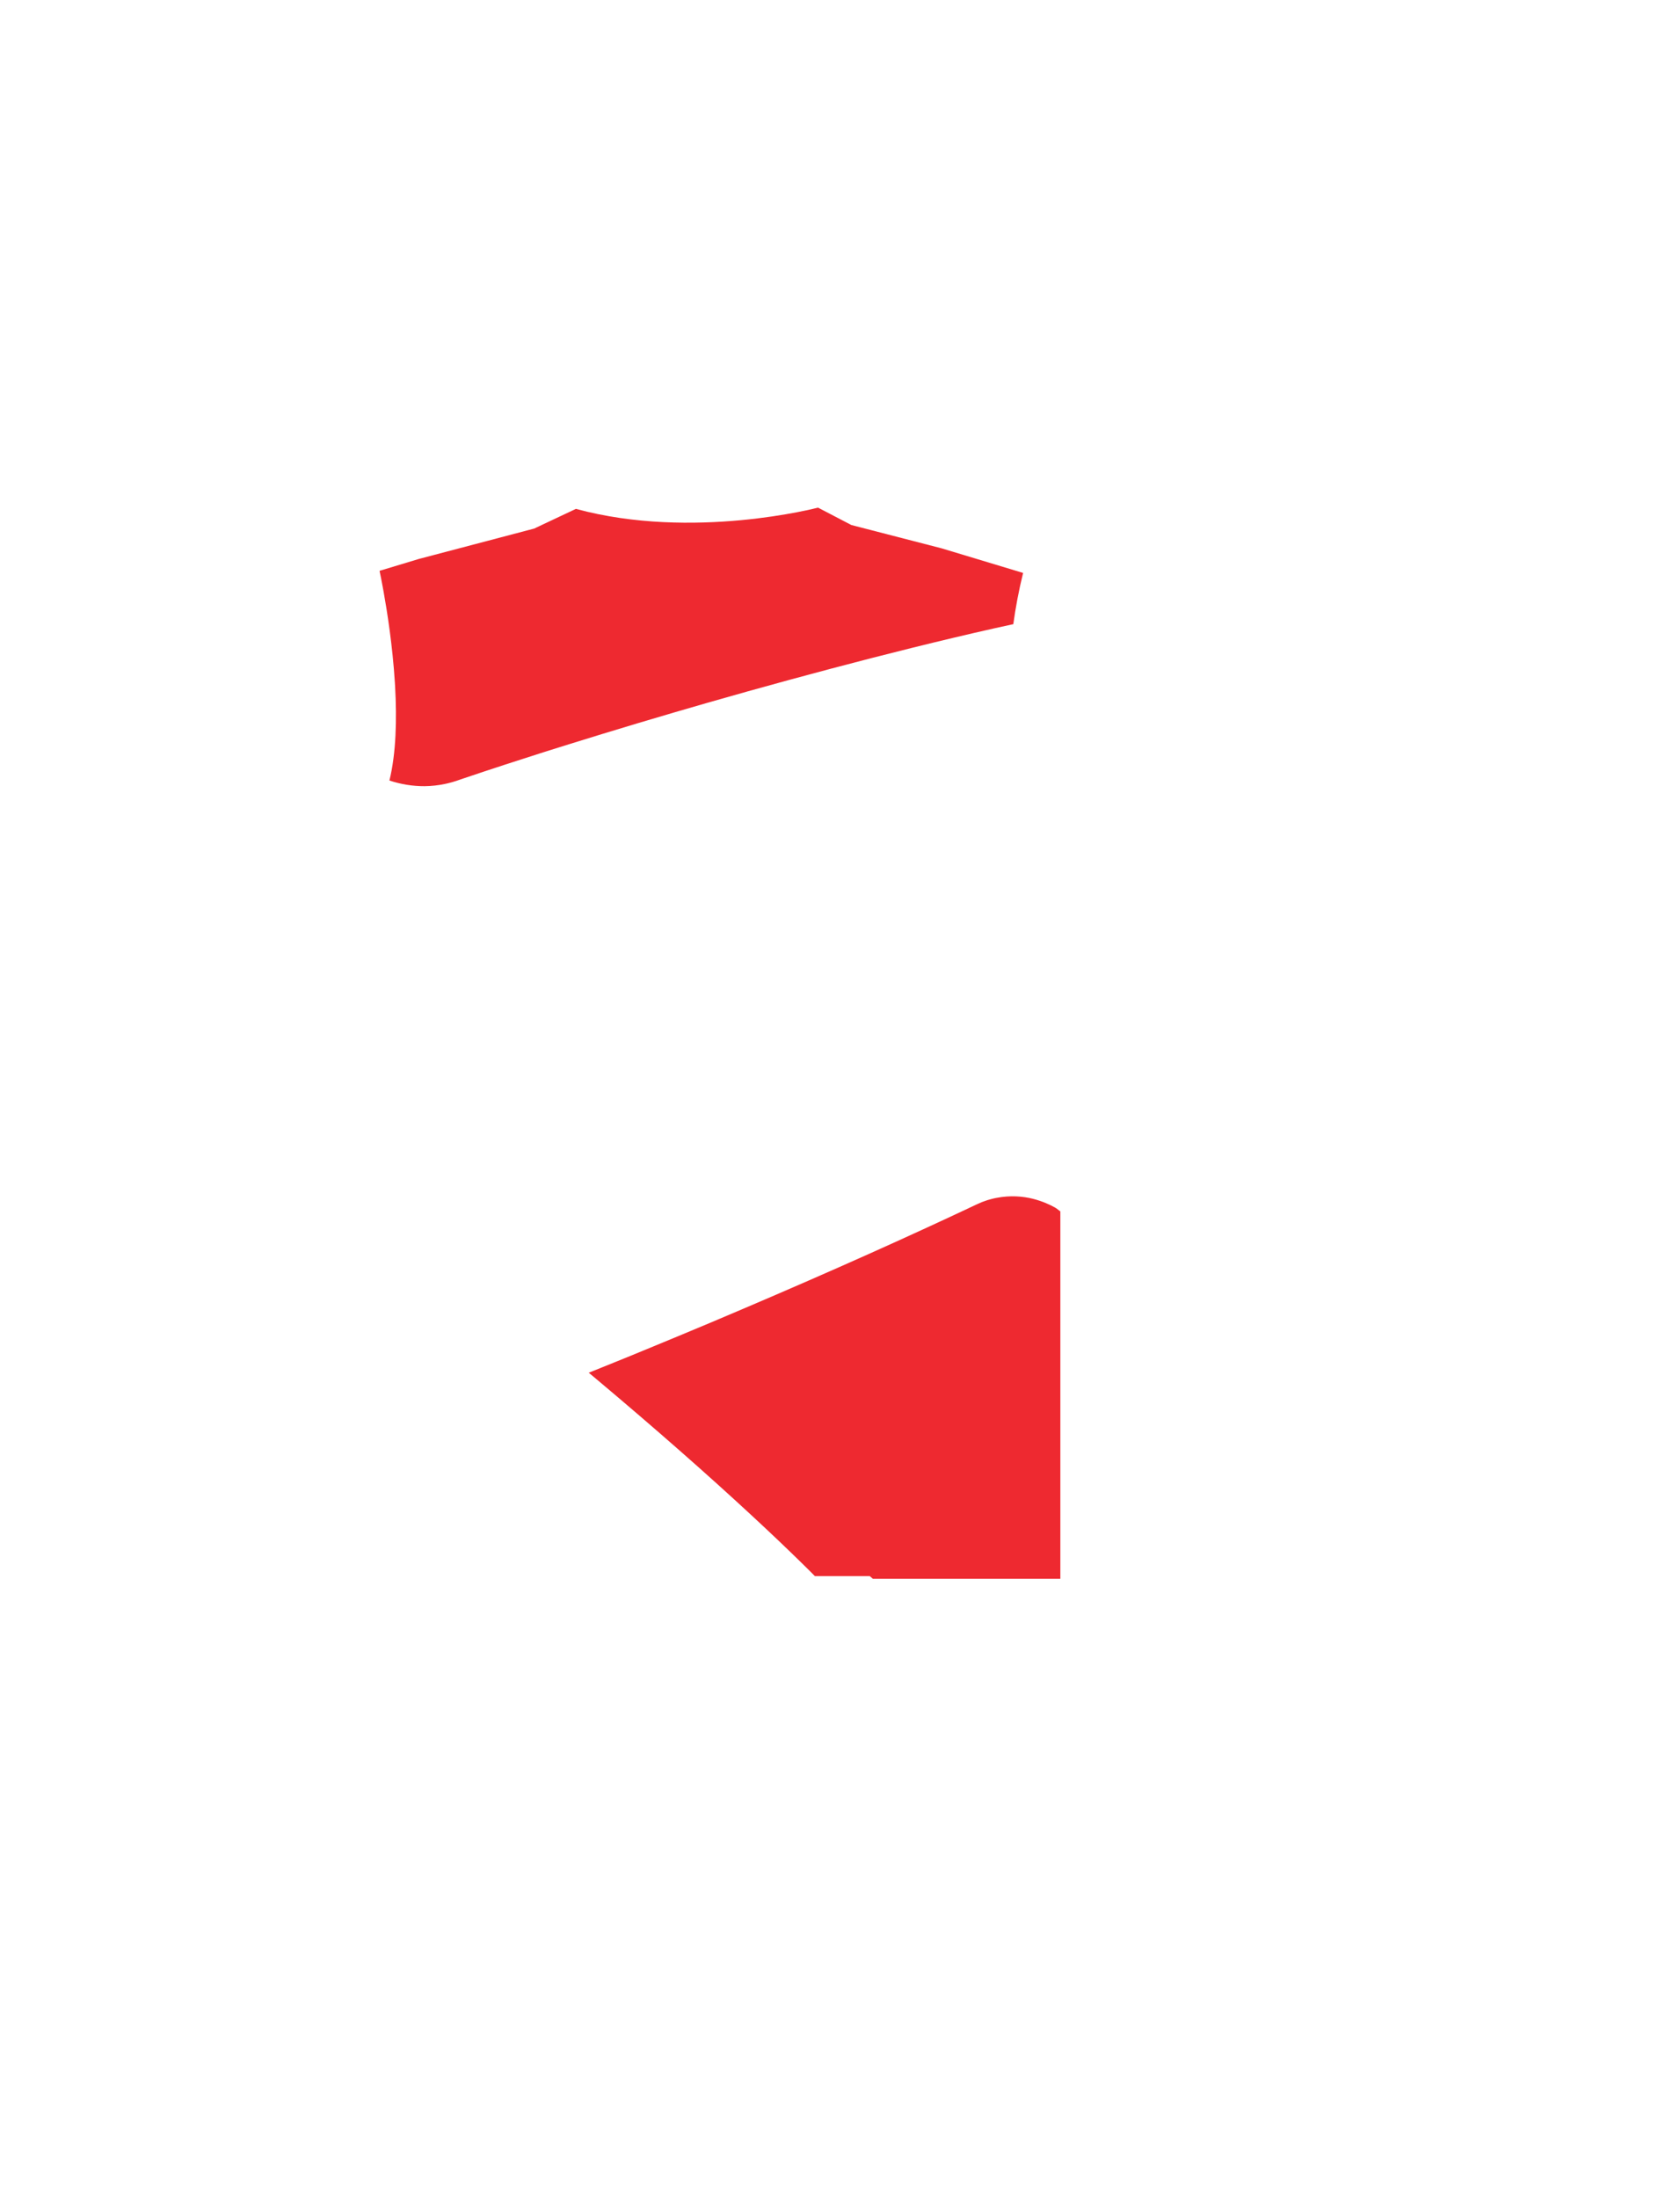 <?xml version="1.0" encoding="utf-8"?>
<!-- Generator: Adobe Illustrator 16.0.0, SVG Export Plug-In . SVG Version: 6.00 Build 0)  -->
<!DOCTYPE svg PUBLIC "-//W3C//DTD SVG 1.1//EN" "http://www.w3.org/Graphics/SVG/1.1/DTD/svg11.dtd">
<svg version="1.1" id="圖層_1" xmlns="http://www.w3.org/2000/svg" xmlns:xlink="http://www.w3.org/1999/xlink" x="0px" y="0px"
	 width="1300px" height="1700px" viewBox="0 0 1300 1700" enable-background="new 0 0 1300 1700" xml:space="preserve">
<path fill="#EE2930" d="M522.078,550.875c8.451-2.469,16.902-4.933,25.367-7.358c42.041-12.048,84.253-23.575,126.665-34.497
	c21.214-5.438,42.472-10.74,63.811-15.805c10.672-2.52,21.354-5.013,32.067-7.403c4.699-1.061,9.408-2.089,14.122-3.104
	c1.77-12.902,4.247-26.145,7.582-39.614l-62.985-19.004l-69.886-18.041l-1.507-0.784l-24.333-12.677c0,0-96.81,25.586-187.343,0.964
	l-22.444,10.586l-9.826,4.635l-89.134,23.472l-30.536,9.213c0.96,4.504,4.666,22.519,7.829,46.163
	c1.646,12.305,3.144,26.125,4.027,40.358c0.063,0.992,0.122,1.986,0.178,2.982c1.409,25.248,0.8,51.522-4.394,72.677
	c8.861,2.947,18.119,4.428,27.255,4.376c5.332-0.073,10.617-0.633,15.741-1.734c1.282-0.274,2.558-0.555,3.813-0.909l1.89-0.498
	l1.859-0.588l1.861-0.594l1.938-0.66l3.878-1.321c20.699-6.997,41.479-13.75,62.304-20.368c6.203-1.964,12.421-3.888,18.634-5.826
	c8.495-2.648,16.998-5.274,25.509-7.876C484.67,561.94,503.355,556.347,522.078,550.875z"/>
<path fill="#EE2930" d="M817.211,934.375c-0.256-0.146-0.499-0.288-0.776-0.438c-3.736-2.147-9.541-4.875-17.242-6.844
	c-7.686-1.928-17.447-2.751-28.055-0.702c-1.317,0.292-2.668,0.499-3.995,0.917c-0.667,0.186-1.34,0.369-2.018,0.558l-1.017,0.284
	l-1.004,0.354c-0.671,0.237-1.346,0.476-2.025,0.716l-1.021,0.358l-1.002,0.437c-0.668,0.291-1.341,0.583-2.02,0.878l-1.018,0.441
	l-1.072,0.506c-5.761,2.703-11.818,5.545-18.139,8.51c-12.657,5.895-26.396,12.218-40.957,18.826
	c-14.567,6.599-29.949,13.51-45.908,20.55c-7.967,3.549-16.094,7.092-24.321,10.681c-8.222,3.599-16.549,7.228-24.967,10.829
	c-16.806,7.274-33.942,14.512-51.071,21.768c-17.166,7.169-34.317,14.368-51.271,21.29c-4.234,1.74-8.452,3.474-12.649,5.198
	c-4.206,1.701-8.391,3.396-12.551,5.078c-5.906,2.388-11.738,4.747-17.537,7.073c2.129,1.773,4.258,3.548,6.388,5.321
	c11.011,9.291,22.037,18.564,32.783,27.821c5.399,4.598,10.717,9.206,15.96,13.77c5.25,4.556,10.439,9.054,15.498,13.531
	c10.158,8.907,19.904,17.604,29.114,25.892c9.203,8.295,17.853,16.2,25.796,23.543c7.938,7.353,15.175,14.138,21.55,20.198
	c6.387,6.048,11.868,11.422,16.404,15.822c4.555,4.38,8.03,7.942,10.445,10.317c0.382,0.387,0.724,0.733,1.048,1.062h42.443
	c0.848,0.697,1.682,1.404,2.49,2.13h145.009v-140.852V936.88C819.433,936.009,818.332,935.176,817.211,934.375z"/>
</svg>
